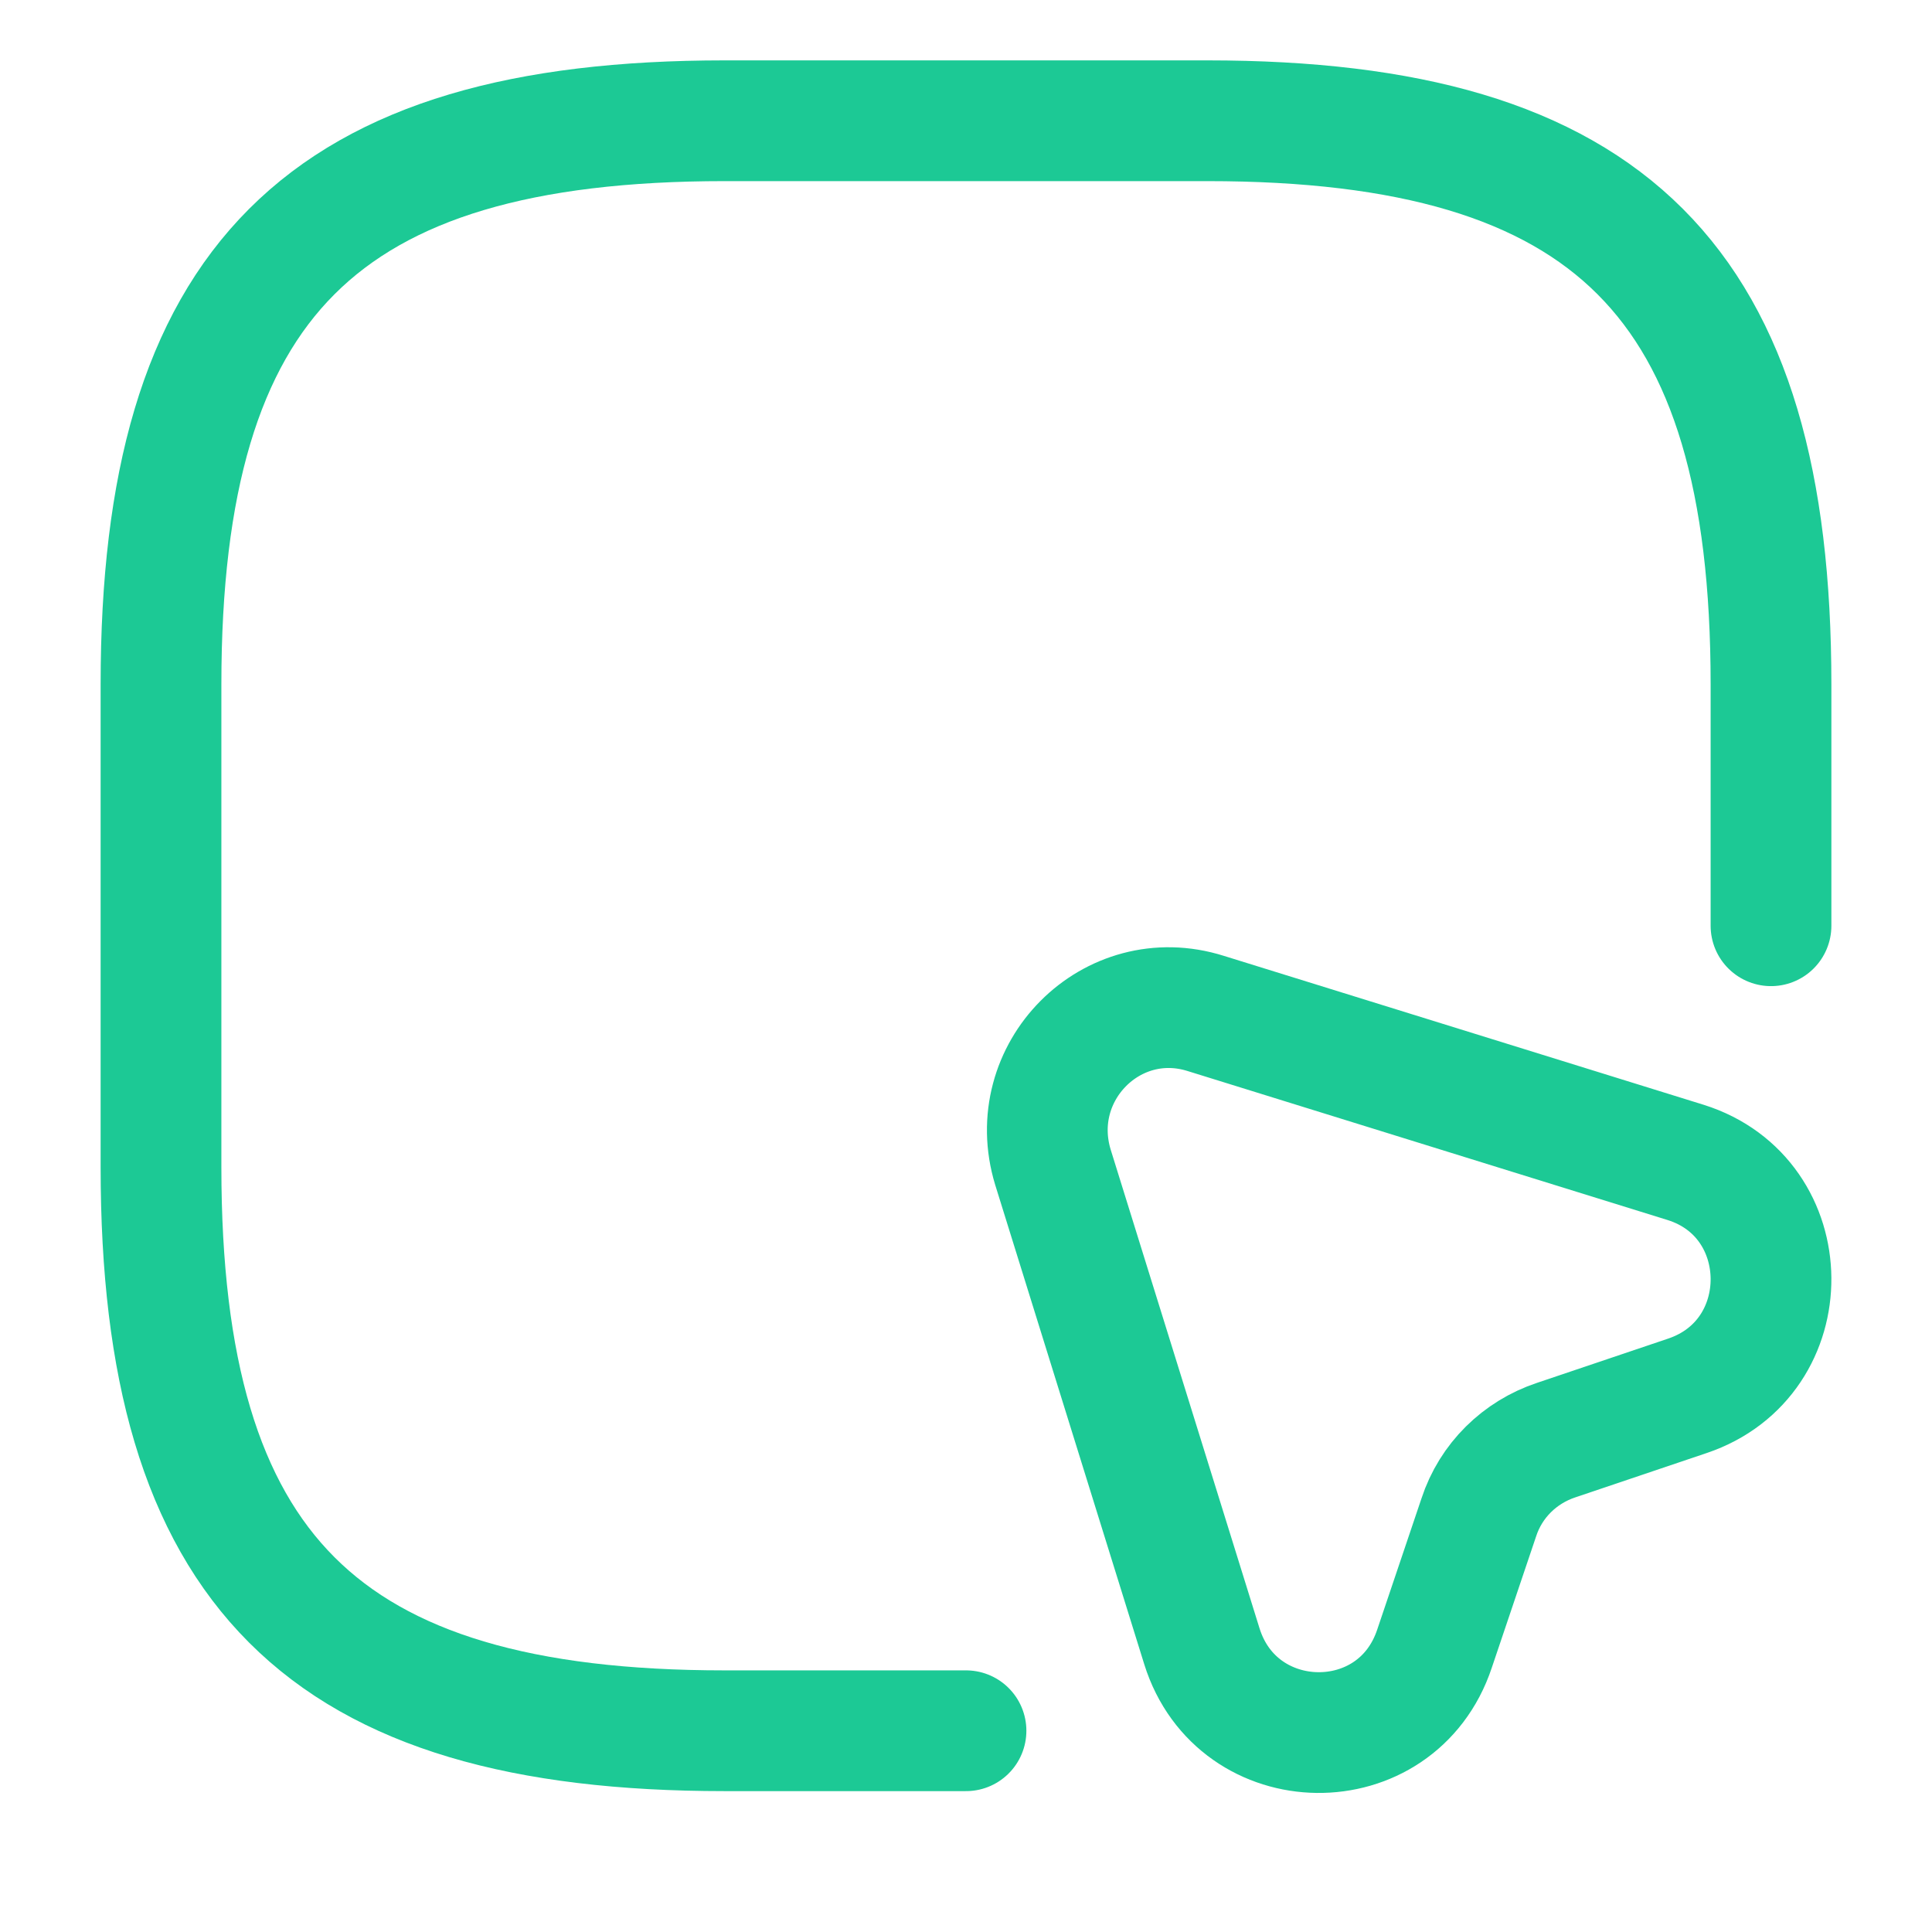 <svg width="24" height="24" viewBox="0 0 24 24" fill="none" xmlns="http://www.w3.org/2000/svg">
<path d="M22 11.5V8.5C22 3.5 20 1.5 15 1.5H9C4 1.5 2 3.5 2 8.5V14.5C2 19.5 4 21.5 9 21.5H12" stroke="#1CC995" stroke-width="1.5" stroke-linecap="round" stroke-linejoin="round"/>
<path d="M20.96 17.34L19.33 17.89C18.88 18.04 18.52 18.39 18.37 18.85L17.82 20.48C17.35 21.89 15.37 21.86 14.93 20.45L13.08 14.5C12.72 13.32 13.81 12.22 14.98 12.59L20.94 14.44C22.34 14.88 22.36 16.87 20.96 17.34Z" stroke="#1CC995" stroke-width="1.5" stroke-linecap="round" stroke-linejoin="round"/>
</svg>
